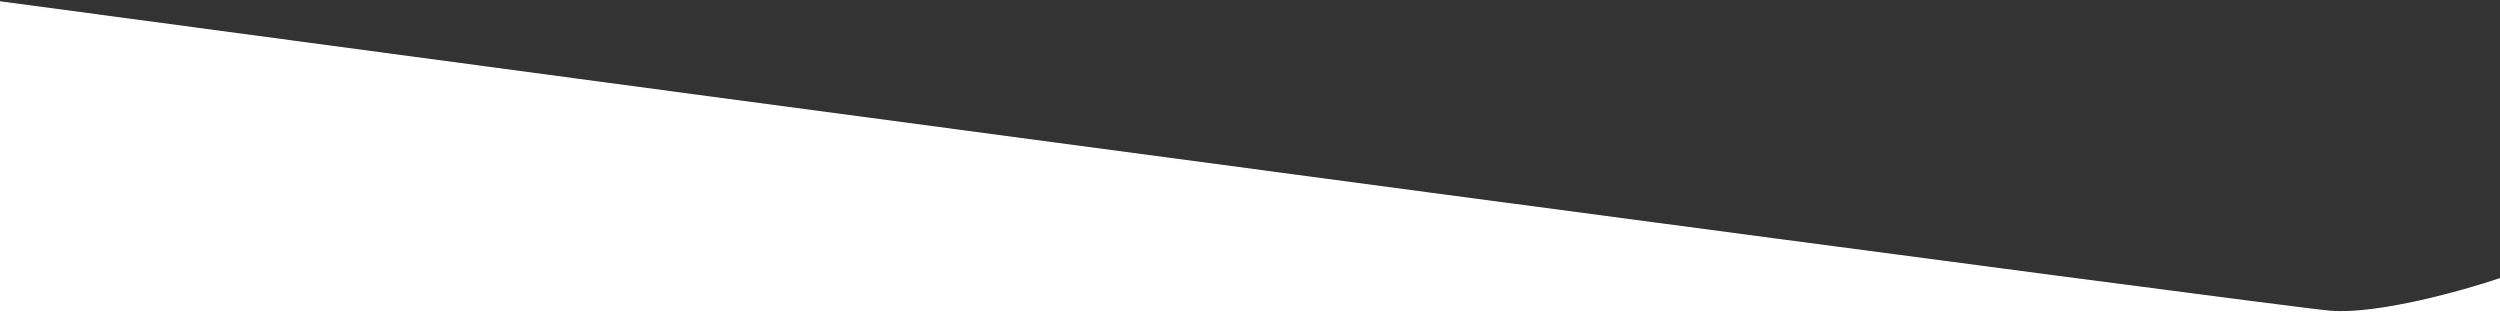<svg width="1967" height="249" viewBox="0 0 1967 249" fill="none" xmlns="http://www.w3.org/2000/svg">
<rect x="0" y="0" width="1967" height="249" fill="#333333" stroke="none"/>
<path d="M0 250V1.5C595.833 81.5 1796.8 242.2 1834 245C1871.2 247.8 1937.83 229.167 1966.5 219.5V250H0Z" fill="white" stroke="white"/>
</svg>
